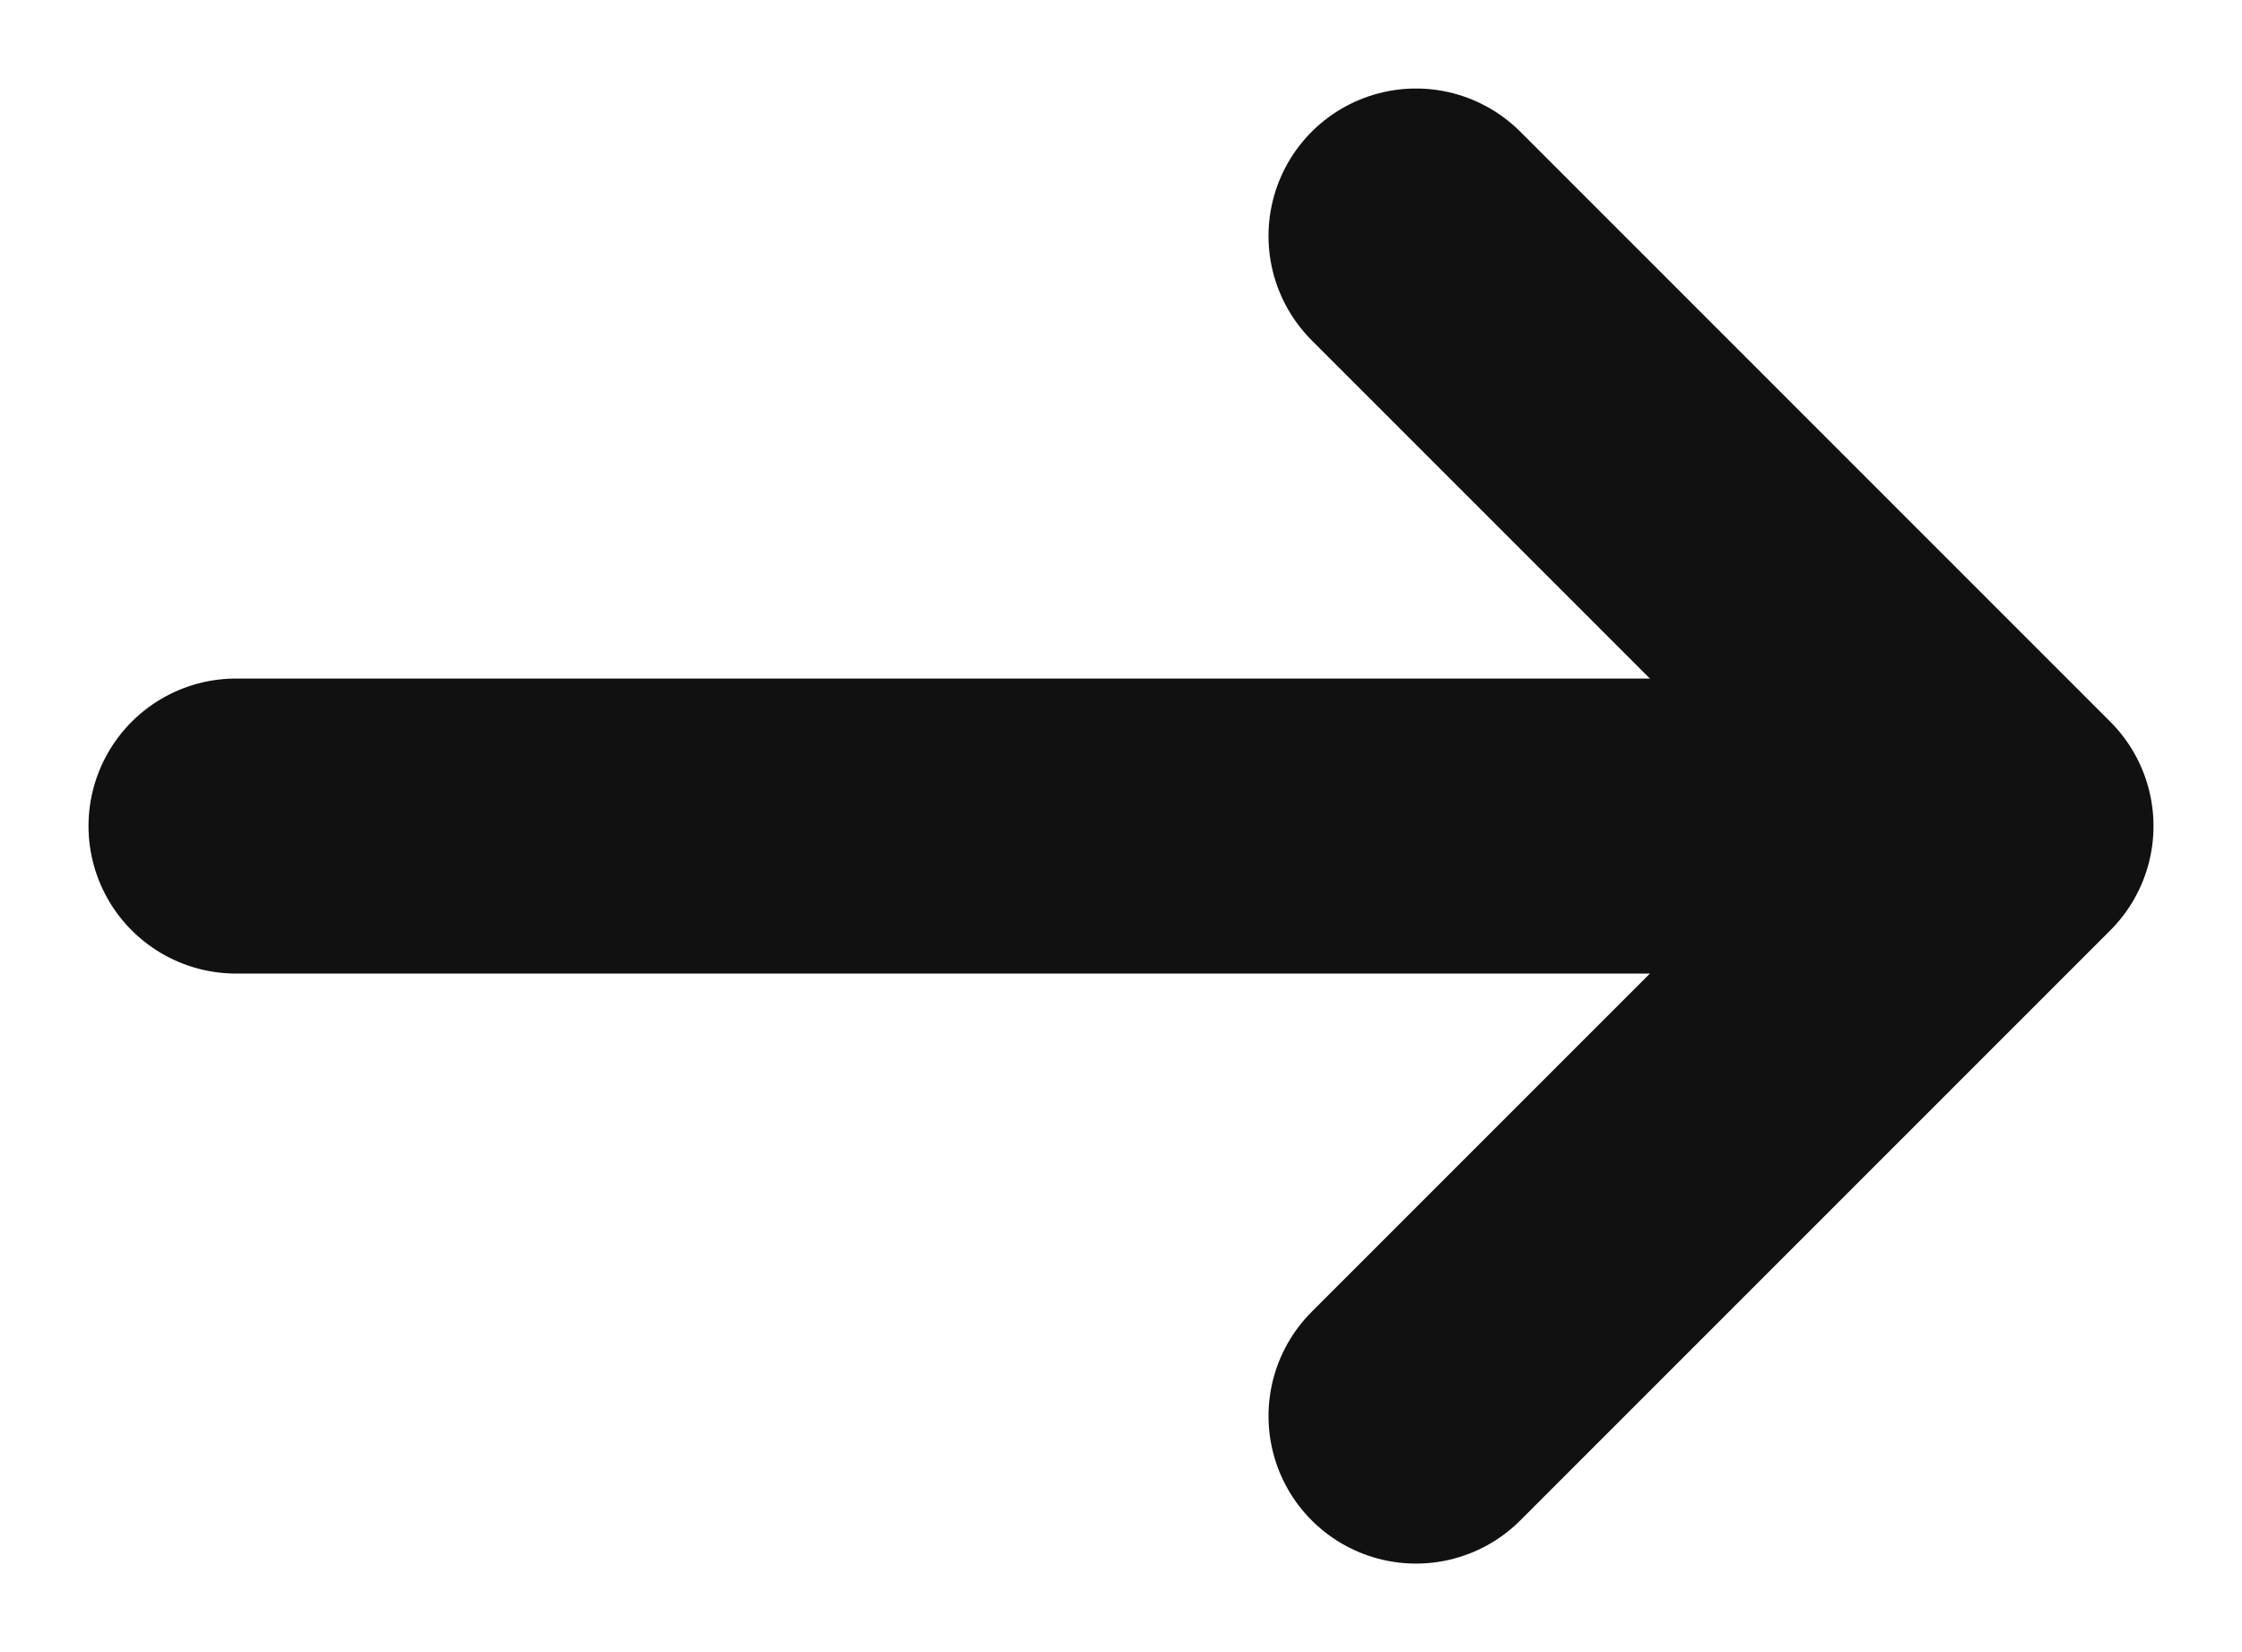 <svg width="19" height="14" viewBox="0 0 19 14" fill="none" xmlns="http://www.w3.org/2000/svg">
<path d="M16 7L2 7" stroke="#111111" stroke-width="2.5" stroke-linecap="round" stroke-linejoin="round"/>
<path d="M12 2L17 7L12 12" stroke="#111111" stroke-width="2.5" stroke-linecap="round" stroke-linejoin="round"/>
</svg>
